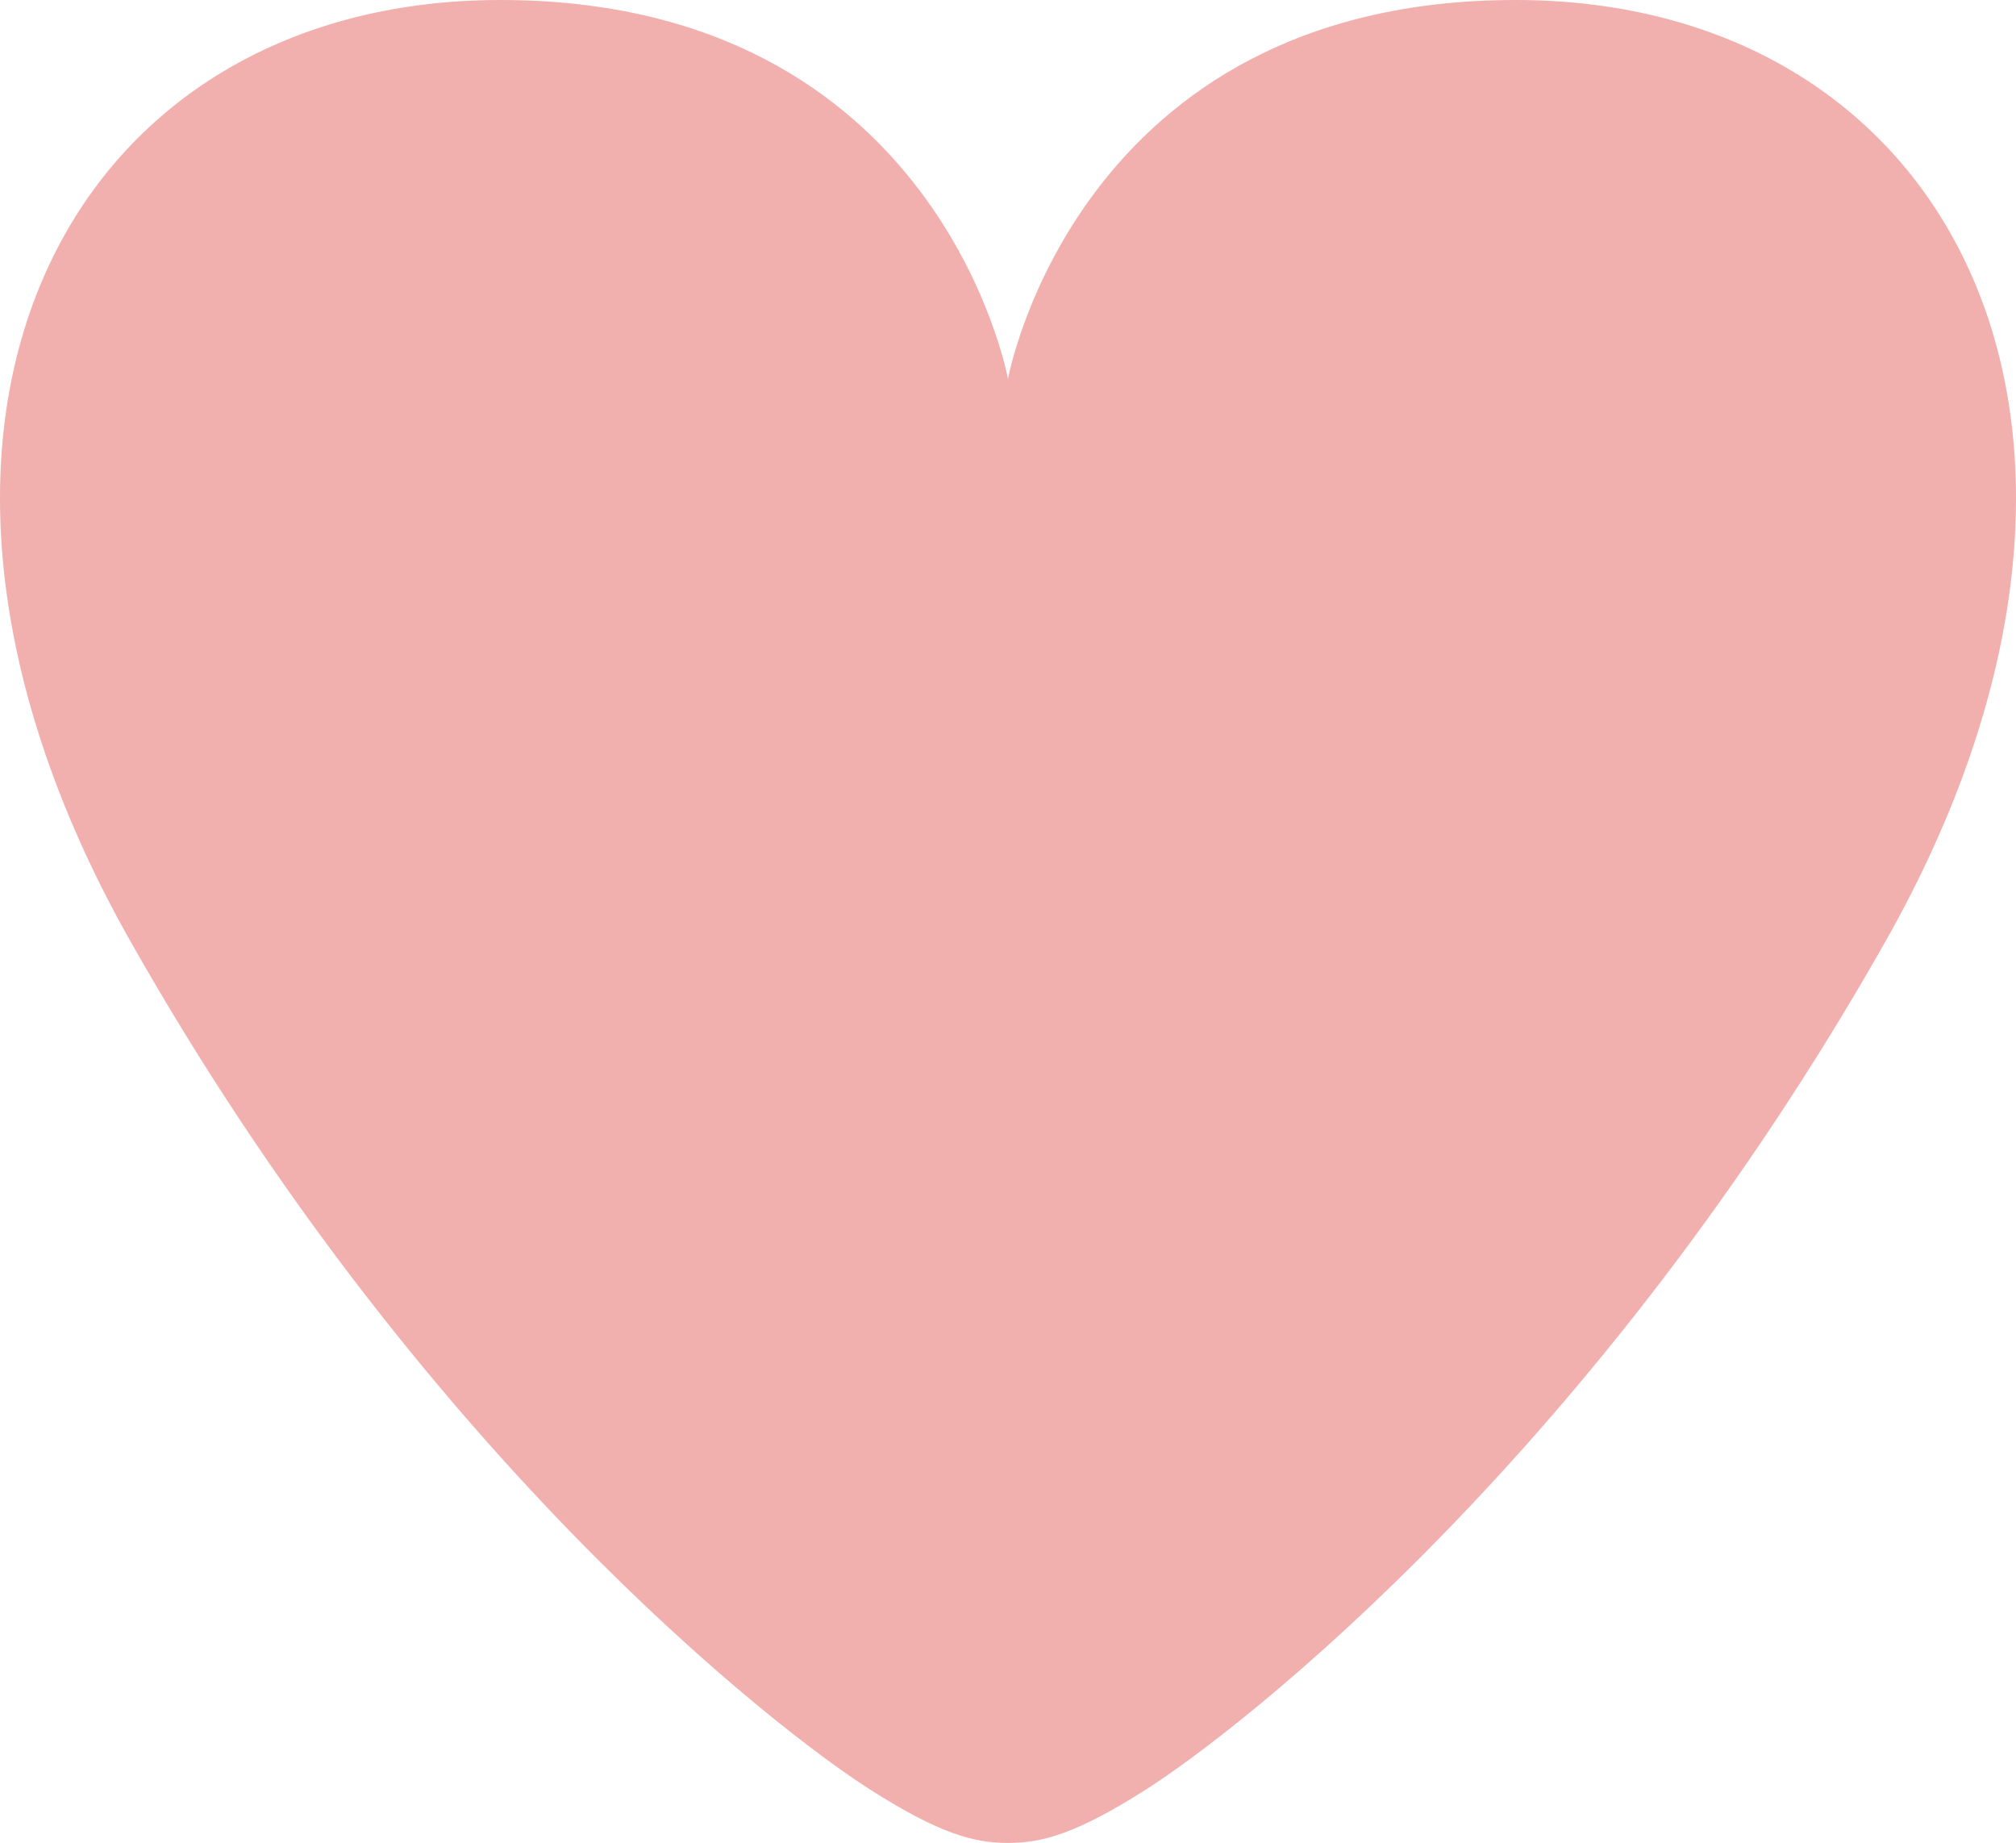 <svg xmlns="http://www.w3.org/2000/svg" xmlns:xlink="http://www.w3.org/1999/xlink" width="142.653" height="130.382" viewBox="0 0 142.653 130.382"><defs><clipPath id="a"><rect width="142.653" height="130.382" fill="#e4605b"/></clipPath></defs><g opacity="0.5"><g clip-path="url(#a)"><path d="M71.326,26.806S66.474,0,35.415,0-11.172,30.5,9.209,66.554s45.465,55.672,52.411,60.083c4.854,3.081,7.279,3.745,9.706,3.745s4.853-.664,9.706-3.745c6.946-4.411,32.028-24.034,52.411-60.083S138.3,0,107.238,0,71.326,26.806,71.326,26.806" transform="translate(0 0)" fill="#e4605b"/></g></g></svg>